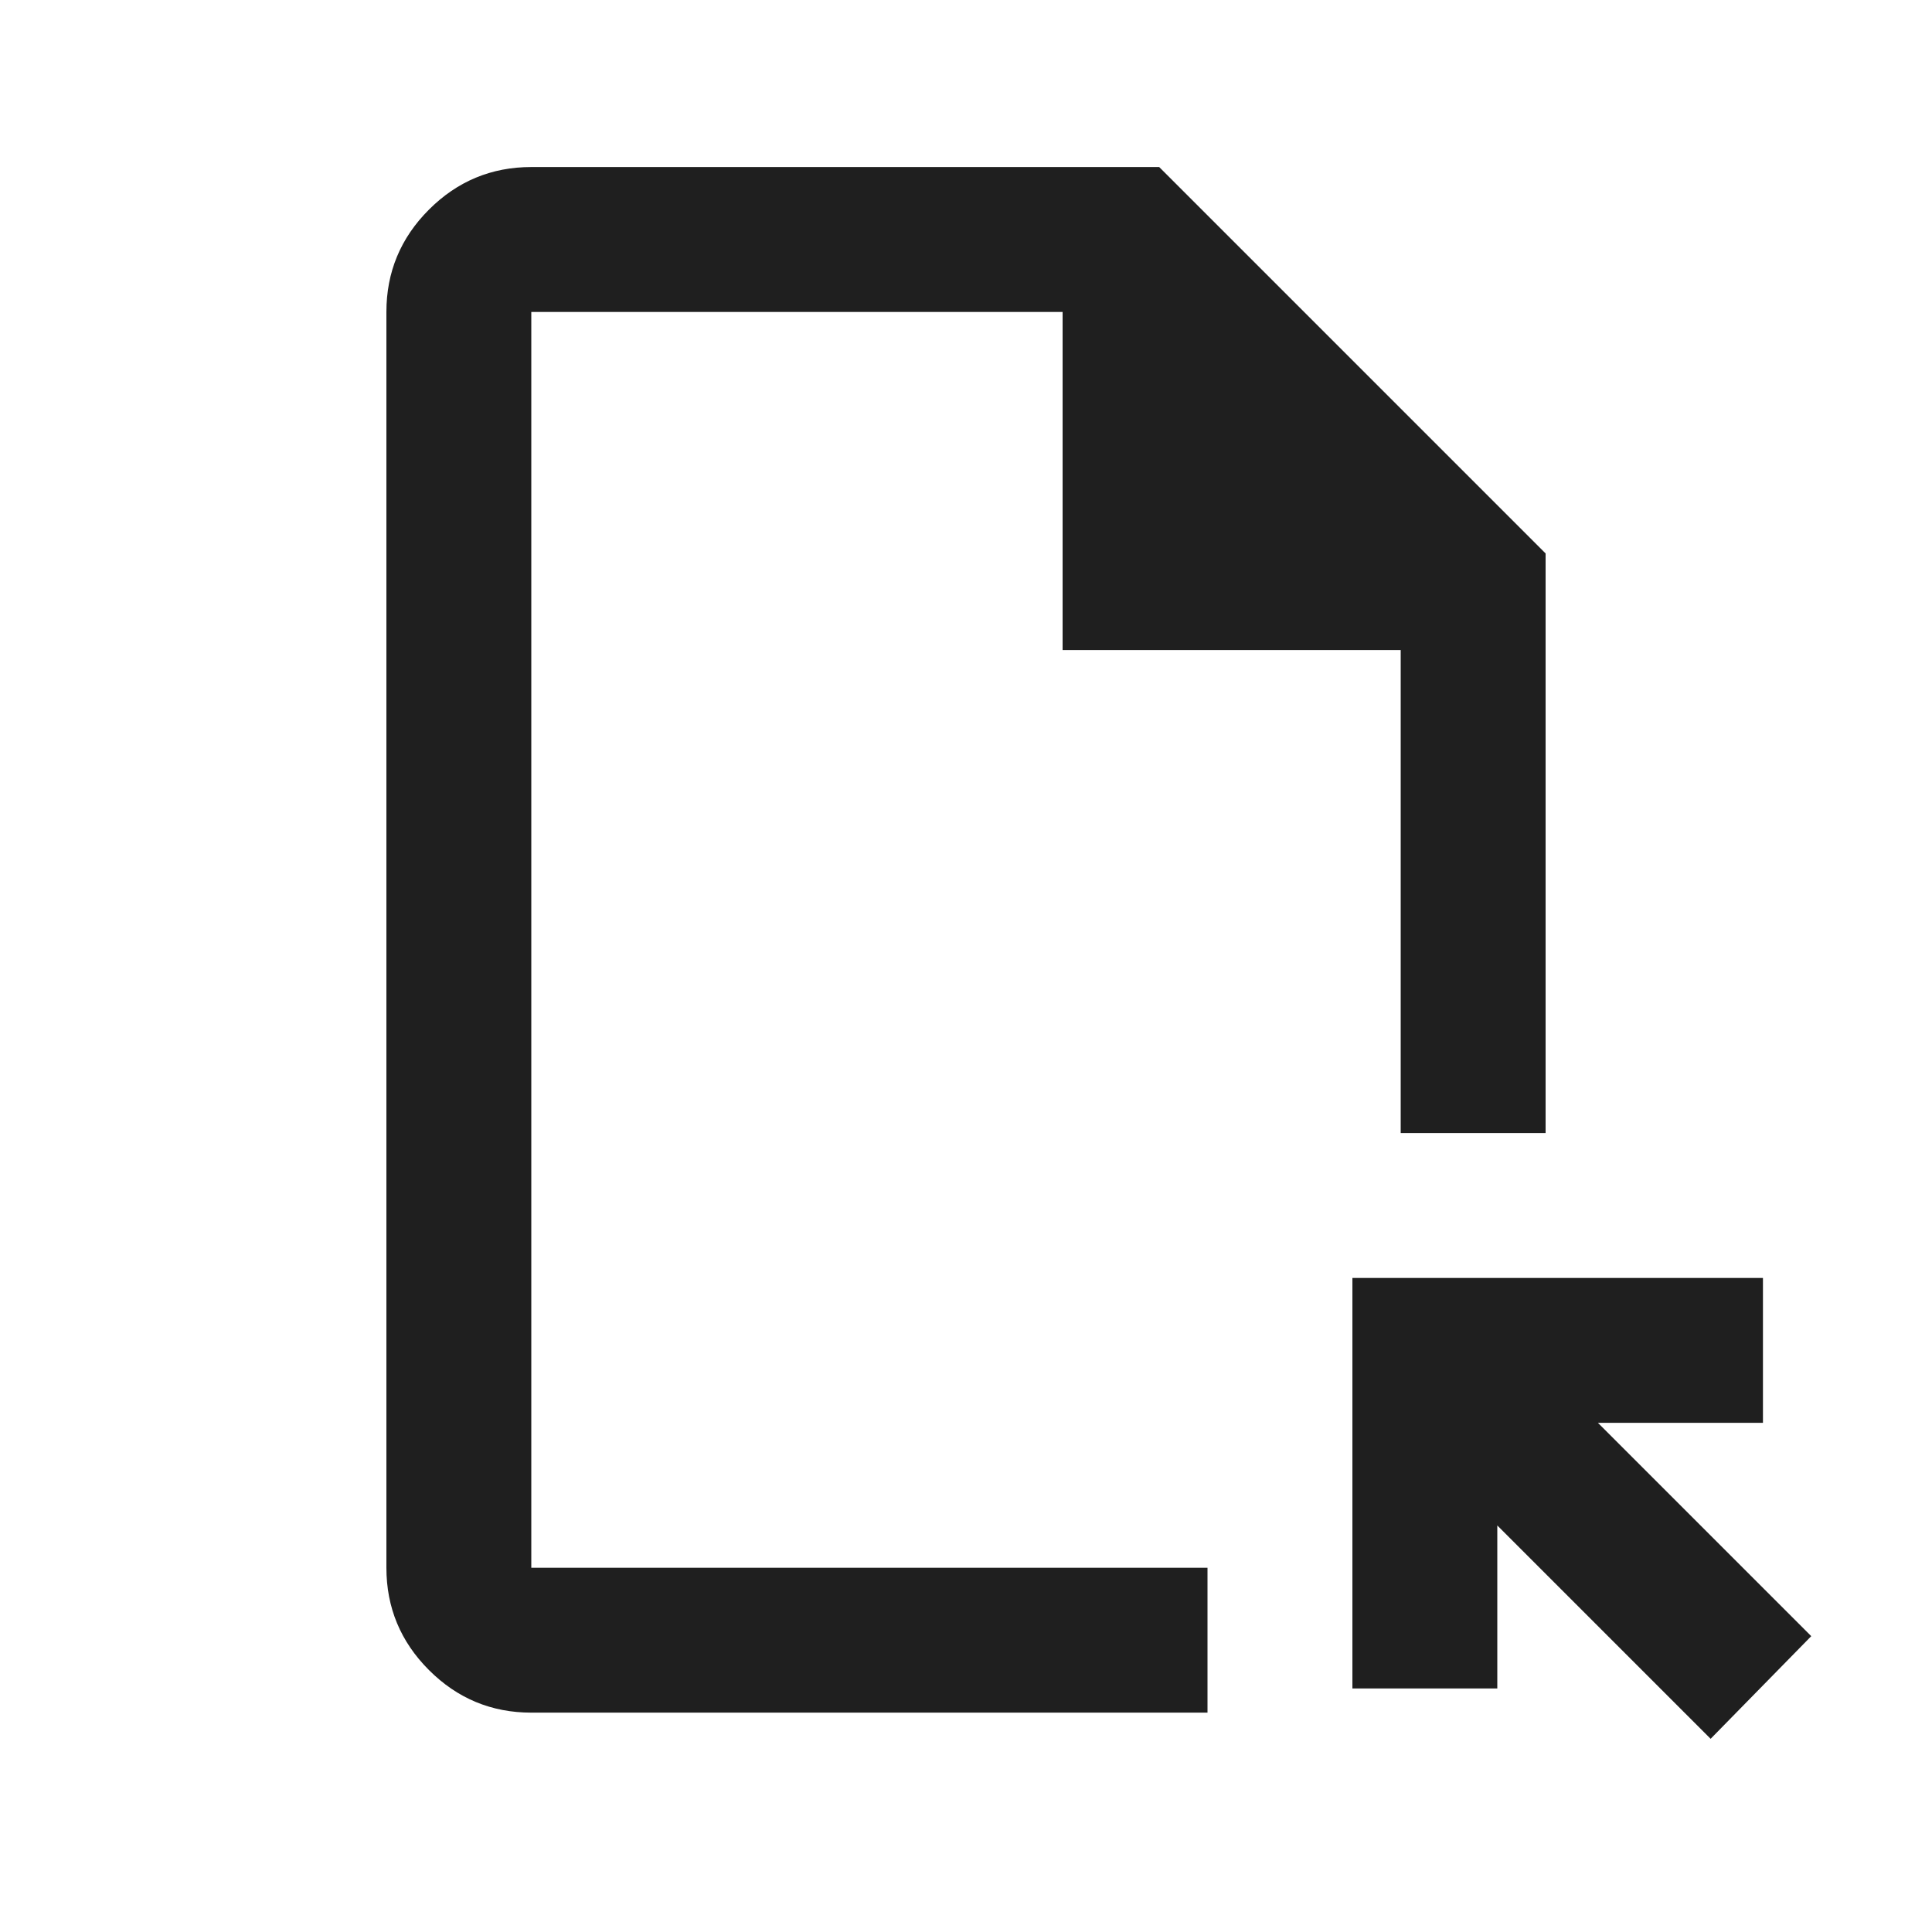 <svg xmlns="http://www.w3.org/2000/svg" height="20px" viewBox="0 -960 960 960" width="20px" fill="#1f1f1f"><path d="M264-109q-29.7 0-50.85-21.15Q192-151.3 192-181v-624q0-29.7 21.15-50.85Q234.3-877 264-877h312l192 192v288h-72v-240H528v-168H264v624h336v72H264Zm586 13L744-202v81h-72v-204h204v72h-82l106 106-50 51Zm-586-85v-624 624Z"/></svg>